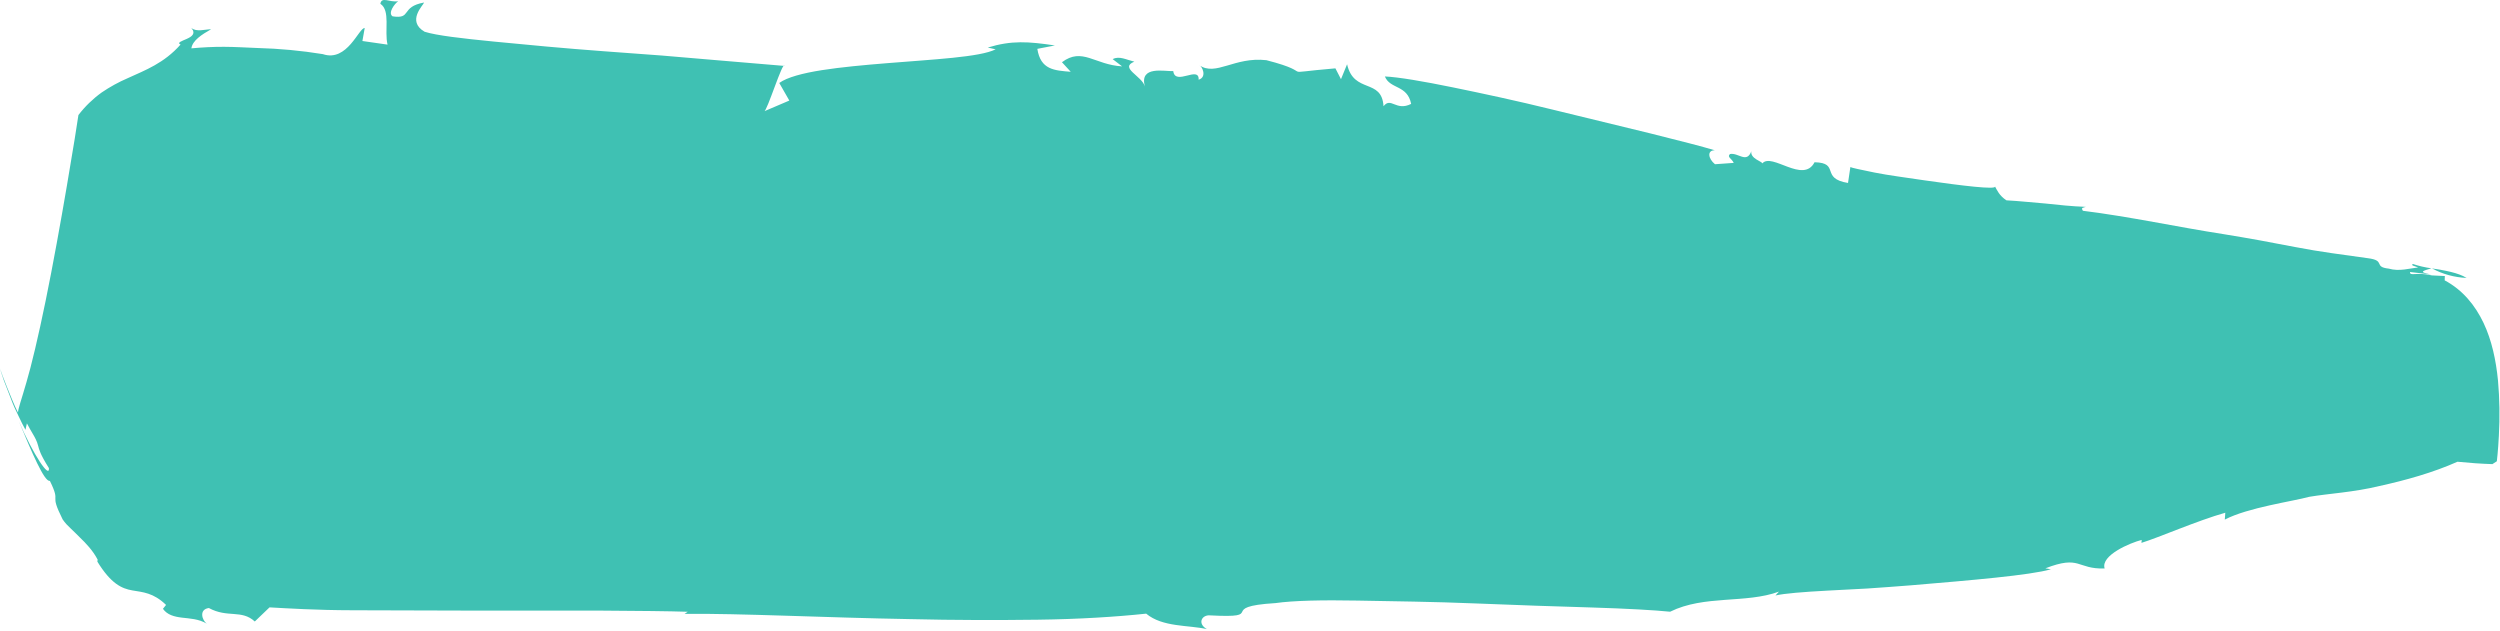 <?xml version="1.0" encoding="UTF-8"?> <svg xmlns="http://www.w3.org/2000/svg" width="995" height="251" viewBox="0 0 995 251" fill="none"> <path d="M981.71 110.612C978.26 108.492 972.93 107.612 967.92 106.822C972.167 109.121 976.884 110.417 981.71 110.612V110.612Z" fill="#3FC1B3"></path> <path d="M3.44 158.632L5.35 163.362L7.35 167.702L5.35 163.362L3.44 158.632Z" fill="#3FC1B3"></path> <path d="M736.45 66.482L735.51 72.822C724.33 71.002 732.51 64.822 722.19 64.572C717.72 73.292 705.19 60.572 701.39 65.052C701.52 64.302 696.52 63.182 697.03 60.202C695.15 65.202 691.82 60.622 688.52 61.312C687.26 62.582 689.26 63.072 690.02 64.832L682.56 65.362C679.81 63.112 679.34 59.792 682.49 59.812C677.75 58.382 668.49 55.982 656.99 53.132L617.85 43.602C603.93 40.162 589.95 37.172 578.18 34.762C566.41 32.352 556.5 30.662 551.18 30.432C553.25 35.572 560.11 33.672 561.64 41.352C555.57 44.412 553.64 38.442 550.64 42.282C549.95 31.002 538.85 37.472 536.14 25.582L533.71 31.512L531.49 27.202C506.24 29.352 525.59 29.502 504.01 23.952C491.25 22.512 483.9 30.502 477.34 25.952C478.34 26.202 480.59 30.632 477.06 31.722C477.34 25.942 467.7 34.332 466.96 28.302C463.64 28.482 453.33 25.972 455.67 34.422C454.53 30.212 445.33 27.022 451.46 24.542C448.32 23.792 445.41 22.122 442.85 23.542L446.6 26.412C435.68 25.822 430.76 18.682 422.66 24.762L426.15 28.572C419.64 28.042 414.15 27.792 412.86 19.442L419.86 18.092C409.18 16.512 402.67 16.022 393.12 18.922L396.26 19.632C390.03 22.772 371.47 23.632 353.1 25.142C343.89 25.882 334.71 26.722 327.1 27.922C319.49 29.122 313.2 30.782 310.15 33.022L314.15 40.022L304.15 44.292C305.22 44.492 311.59 24.002 312.21 26.232L284.21 23.872L263.4 22.102L240.4 20.402C224.84 19.262 209.4 17.802 196.63 16.552C183.86 15.302 173.63 14.112 168.99 12.632C161.67 8.372 168.58 2.002 168.78 1.002C159.23 2.732 164.09 7.692 156.24 6.502C154.24 5.142 157.17 1.352 158.47 0.502C154.93 1.012 151.92 -1.498 151.38 1.502C155.5 4.222 152.91 12.302 154.24 17.762L144.24 16.322L145.15 11.172C142.87 10.892 138.24 24.872 128.48 21.542C119.858 20.147 111.151 19.332 102.42 19.102C97.99 18.932 93.57 18.652 89.17 18.632C84.77 18.612 80.4 18.852 76.17 19.242C76.59 16.132 80.3 13.742 84.03 11.642C81.72 11.642 78.16 12.872 76.13 11.092C78.13 13.442 76.22 14.632 74.27 15.502C72.32 16.372 70.27 16.982 71.86 17.732C65.28 25.162 57.91 27.882 50.86 31.102C47.229 32.661 43.756 34.567 40.49 36.792C36.971 39.319 33.844 42.352 31.21 45.792C30.93 48.002 29.09 59.452 26.62 73.942C24.15 88.432 21.08 105.472 18.17 119.692C15.26 133.912 12.51 145.462 10.5 152.232C8.5 159.232 7.18 162.662 7.17 164.232C5.63 161.232 4.08 157.232 2.79 154.082C1.5 150.932 0.48 148.082 0 146.672C0.2 147.442 0.74 149.152 1.49 151.302C2.24 153.302 3.18 155.692 4.19 158.302C4.7 159.552 5.19 161.022 5.75 162.152L7.33 165.492C8.33 167.642 9.33 169.602 10.13 171.062L10.71 168.502C12.55 171.982 13.57 173.412 14.18 174.732C14.618 175.586 14.954 176.489 15.18 177.422C15.57 178.892 15.95 180.722 19.47 186.312C19.78 190.692 13.35 181.192 7.47 167.592C12.64 180.002 17.68 191.932 19.85 191.382C24.59 201.052 19.26 195.382 24.92 206.702C25.43 207.382 25.92 208.122 26.5 208.702C27.08 209.282 27.61 209.792 28.18 210.372C29.33 211.482 30.52 212.602 31.72 213.842C33.002 215.044 34.218 216.316 35.36 217.652C36.717 219.202 37.891 220.904 38.86 222.722L38.75 223.522C44.21 232.392 48.47 234.252 52.67 234.982C56.87 235.712 61.08 235.882 66.09 240.762L64.85 242.312C66.59 244.742 69.31 245.442 72.43 245.822C75.55 246.202 79.05 246.292 82.28 248.202C80.45 246.922 79.04 242.542 83.13 241.992C90.6 246.052 96.13 242.502 101.41 247.352L107.27 241.732C113.9 242.102 125.9 242.862 140.36 242.882L189.27 243.022H239.02C254.09 243.112 266.55 243.242 273.71 243.482L272.47 244.312C294.25 244.092 328.19 245.812 362.42 246.412C379.71 246.842 397.12 246.842 413.13 246.642C429.14 246.442 444.21 245.512 456.18 244.232C462.7 249.682 472.94 248.712 480.33 250.382C476.41 248.152 478.33 244.602 481.64 244.922C504.92 246.152 483.7 241.502 507.64 240.032C514.64 239.032 526.3 238.762 540.27 239.032C554.24 239.302 570.84 239.482 587.13 240.162L611.25 241.072L633.59 241.782C647.4 242.212 658.59 242.832 664.71 243.462C678.33 236.722 694.78 240.312 708.03 235.462L706.64 237.002C710.17 236.182 717.76 235.582 727.4 235.062L743.14 234.232C748.75 233.892 754.69 233.382 760.6 232.952C784.33 230.952 808.11 228.952 816.26 226.572L814.05 226.192C828.14 220.772 826.38 226.572 837.65 226.262C835.94 221.052 847.85 216.022 852.4 214.882L852.29 216.062C859.19 213.942 874.43 207.252 885.67 204.062L885.47 206.792C894.66 202.012 912.4 199.562 919.07 197.732C926.79 196.432 936.73 195.942 947.07 193.422C957.46 191.142 968.36 188.102 978.07 183.772C982.72 184.242 987.36 184.572 991.97 184.722L993.74 183.582C993.74 183.582 994.25 179.432 994.55 173.372C994.961 166.06 994.844 158.727 994.2 151.432C993.41 143.432 991.74 135.432 988.44 128.502C985.14 121.572 980.21 115.432 972.98 111.582L973.04 109.862L967.91 109.612C961.55 108.162 959.13 110.102 959.18 108.252L967.69 109.252C961.37 108.172 965.51 107.562 967.69 106.782C965.189 106.44 962.725 105.867 960.33 105.072C959.25 105.672 961.38 105.952 962.42 106.452C959.22 106.762 954.92 108.142 950.72 106.912C944.41 106.222 949.72 103.672 942.39 102.762C932.68 101.392 923.19 100.222 913.59 98.342C903.99 96.462 894.59 94.742 885.23 93.232C866.59 90.352 847.82 86.232 829 83.892C828.09 82.532 829.11 82.722 830.17 82.332C824.53 82.122 819.17 81.552 814 80.992C811.4 80.722 808.84 80.502 806.29 80.312C803.74 80.122 801.14 79.822 798.55 79.732C795.65 77.802 794.84 75.672 793.98 74.182C794.85 75.622 780.61 73.882 766.14 71.802C758.9 70.702 751.65 69.802 746.05 68.672C740.45 67.542 736.67 66.722 736.45 66.482Z" fill="#3FC1B3"></path> </svg> 